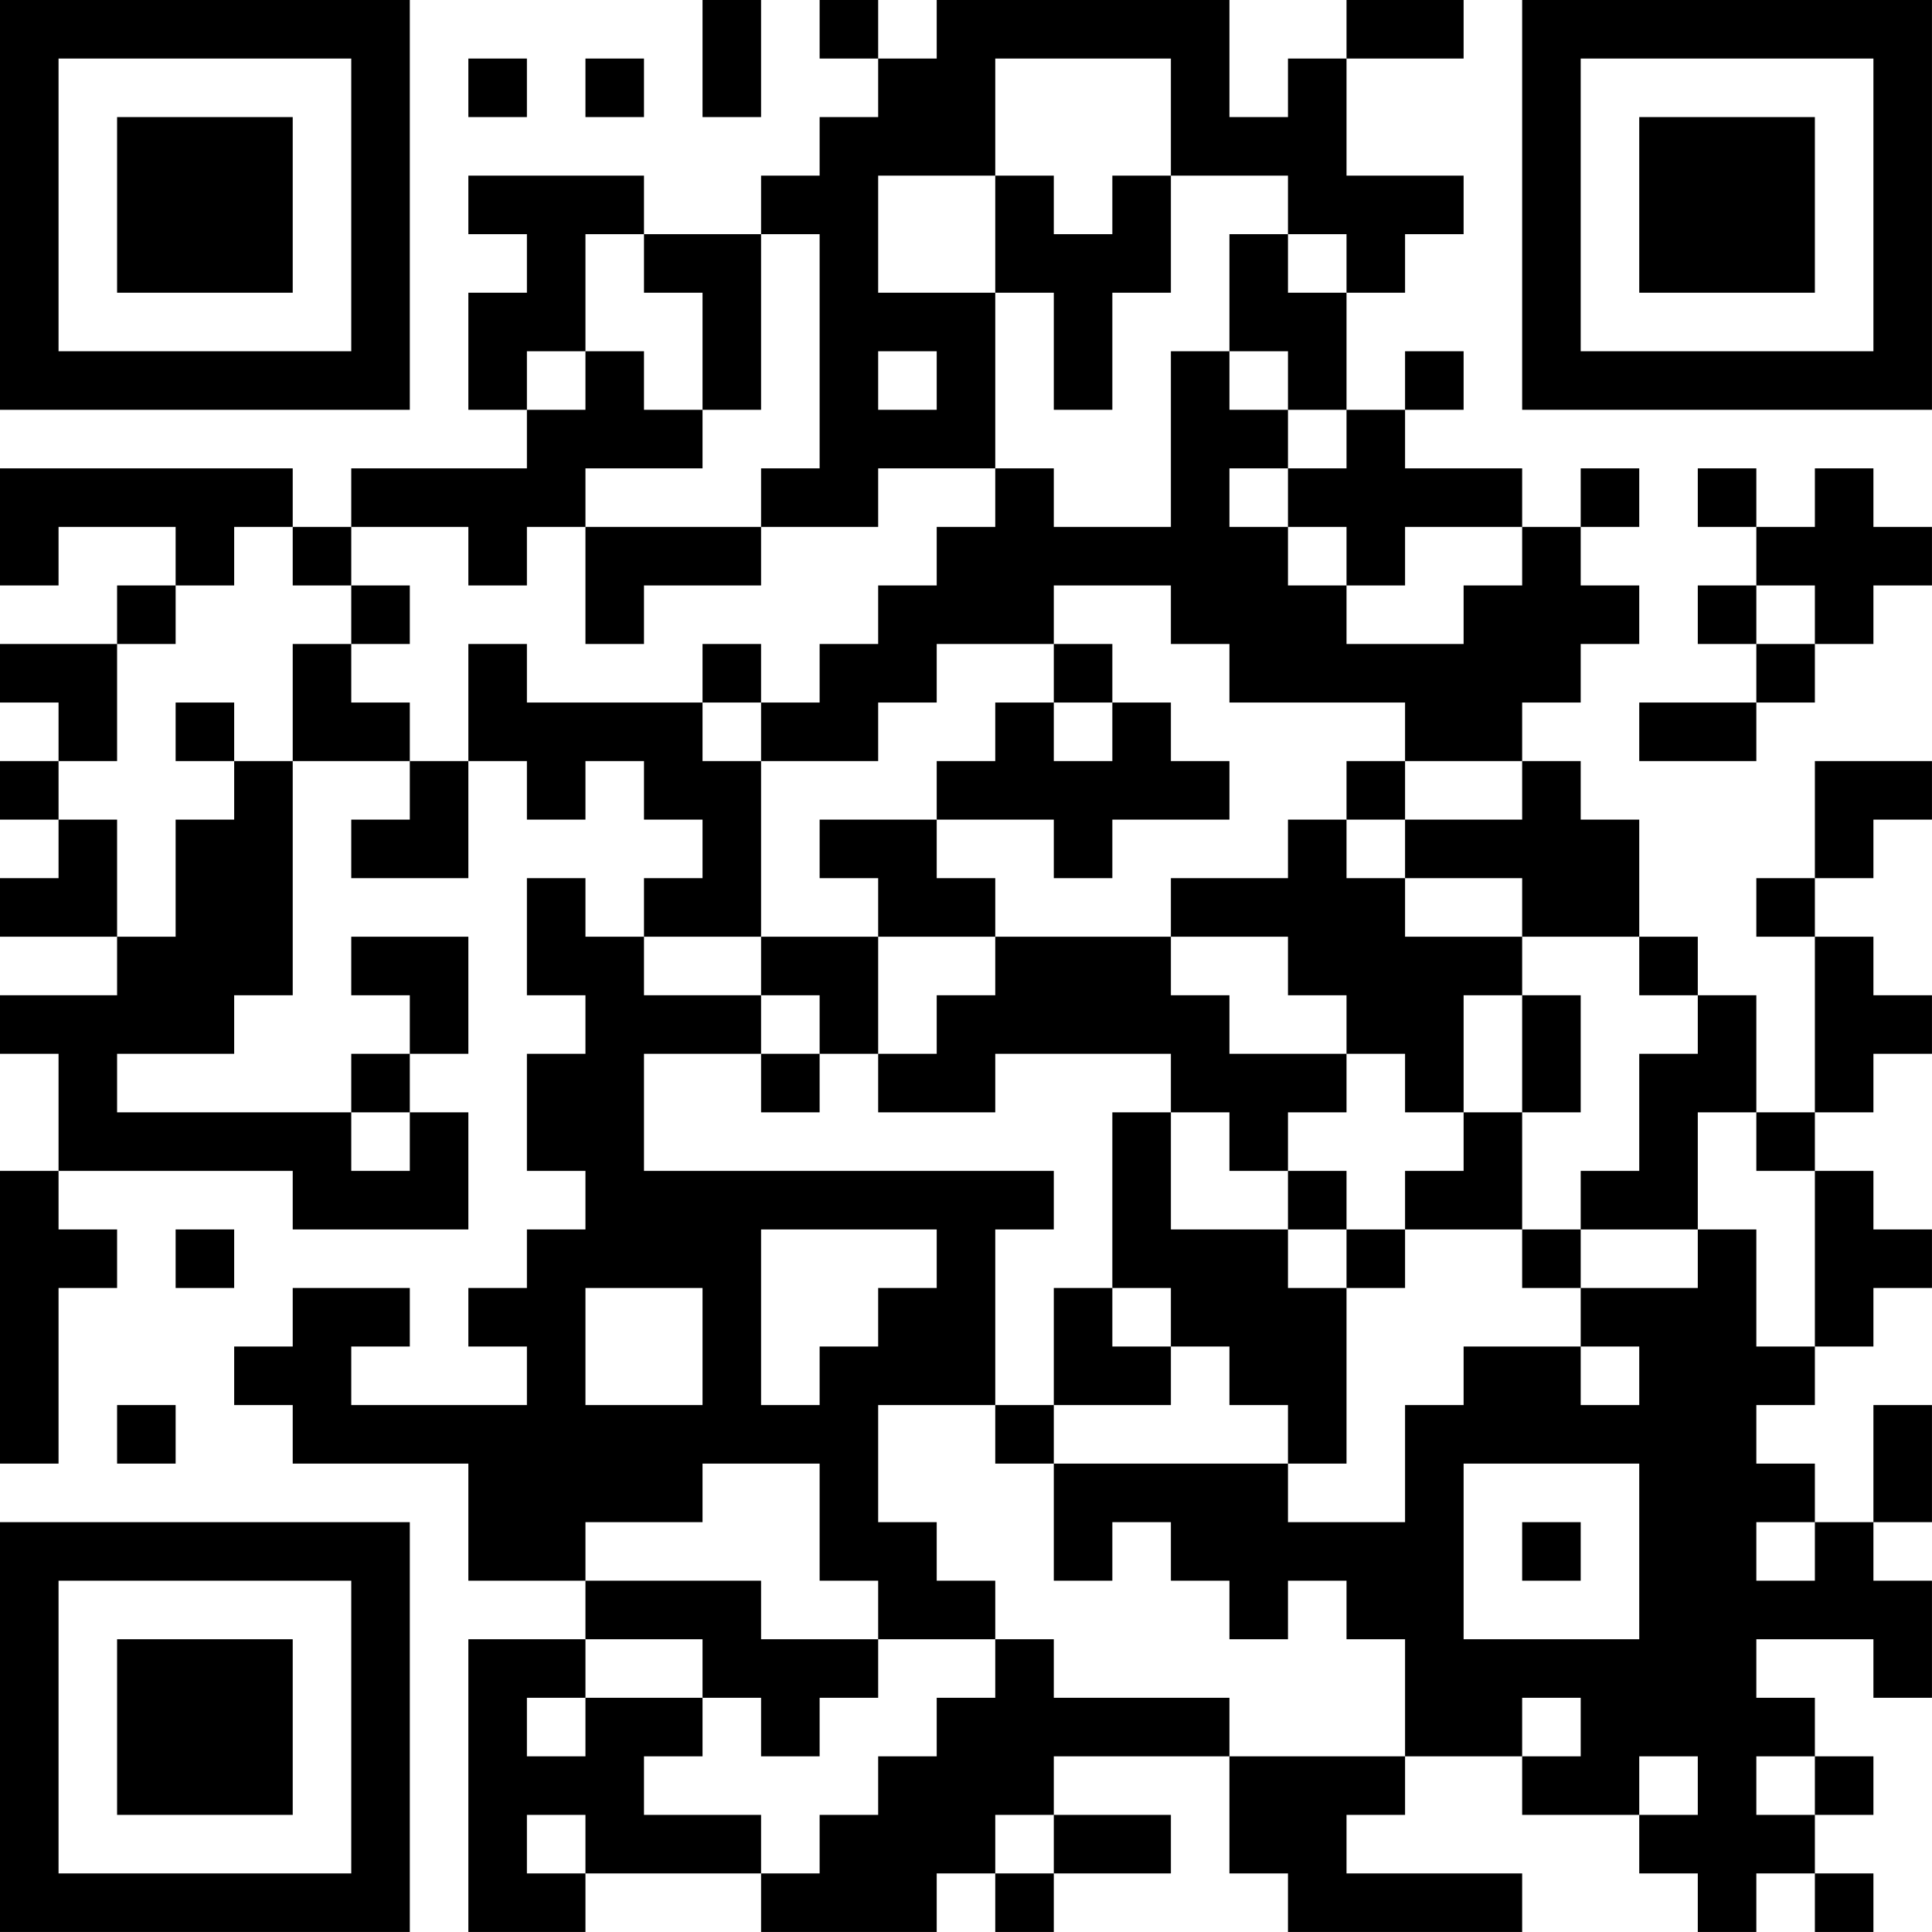 <?xml version="1.0" encoding="UTF-8"?>
<svg xmlns="http://www.w3.org/2000/svg" version="1.1" width="400" height="400" viewBox="0 0 400 400"><rect x="0" y="0" width="400" height="400" fill="#ffffff"/><g transform="scale(12.121)"><g transform="translate(0,0)"><path fill-rule="evenodd" d="M12 0L12 2L13 2L13 0ZM14 0L14 1L15 1L15 2L14 2L14 3L13 3L13 4L11 4L11 3L8 3L8 4L9 4L9 5L8 5L8 7L9 7L9 8L6 8L6 9L5 9L5 8L0 8L0 10L1 10L1 9L3 9L3 10L2 10L2 11L0 11L0 12L1 12L1 13L0 13L0 14L1 14L1 15L0 15L0 16L2 16L2 17L0 17L0 18L1 18L1 20L0 20L0 25L1 25L1 22L2 22L2 21L1 21L1 20L5 20L5 21L8 21L8 19L7 19L7 18L8 18L8 16L6 16L6 17L7 17L7 18L6 18L6 19L2 19L2 18L4 18L4 17L5 17L5 13L7 13L7 14L6 14L6 15L8 15L8 13L9 13L9 14L10 14L10 13L11 13L11 14L12 14L12 15L11 15L11 16L10 16L10 15L9 15L9 17L10 17L10 18L9 18L9 20L10 20L10 21L9 21L9 22L8 22L8 23L9 23L9 24L6 24L6 23L7 23L7 22L5 22L5 23L4 23L4 24L5 24L5 25L8 25L8 27L10 27L10 28L8 28L8 33L10 33L10 32L13 32L13 33L16 33L16 32L17 32L17 33L18 33L18 32L20 32L20 31L18 31L18 30L21 30L21 32L22 32L22 33L26 33L26 32L23 32L23 31L24 31L24 30L26 30L26 31L28 31L28 32L29 32L29 33L30 33L30 32L31 32L31 33L32 33L32 32L31 32L31 31L32 31L32 30L31 30L31 29L30 29L30 28L32 28L32 29L33 29L33 27L32 27L32 26L33 26L33 24L32 24L32 26L31 26L31 25L30 25L30 24L31 24L31 23L32 23L32 22L33 22L33 21L32 21L32 20L31 20L31 19L32 19L32 18L33 18L33 17L32 17L32 16L31 16L31 15L32 15L32 14L33 14L33 13L31 13L31 15L30 15L30 16L31 16L31 19L30 19L30 17L29 17L29 16L28 16L28 14L27 14L27 13L26 13L26 12L27 12L27 11L28 11L28 10L27 10L27 9L28 9L28 8L27 8L27 9L26 9L26 8L24 8L24 7L25 7L25 6L24 6L24 7L23 7L23 5L24 5L24 4L25 4L25 3L23 3L23 1L25 1L25 0L23 0L23 1L22 1L22 2L21 2L21 0L16 0L16 1L15 1L15 0ZM8 1L8 2L9 2L9 1ZM10 1L10 2L11 2L11 1ZM17 1L17 3L15 3L15 5L17 5L17 8L15 8L15 9L13 9L13 8L14 8L14 4L13 4L13 7L12 7L12 5L11 5L11 4L10 4L10 6L9 6L9 7L10 7L10 6L11 6L11 7L12 7L12 8L10 8L10 9L9 9L9 10L8 10L8 9L6 9L6 10L5 10L5 9L4 9L4 10L3 10L3 11L2 11L2 13L1 13L1 14L2 14L2 16L3 16L3 14L4 14L4 13L5 13L5 11L6 11L6 12L7 12L7 13L8 13L8 11L9 11L9 12L12 12L12 13L13 13L13 16L11 16L11 17L13 17L13 18L11 18L11 20L18 20L18 21L17 21L17 24L15 24L15 26L16 26L16 27L17 27L17 28L15 28L15 27L14 27L14 25L12 25L12 26L10 26L10 27L13 27L13 28L15 28L15 29L14 29L14 30L13 30L13 29L12 29L12 28L10 28L10 29L9 29L9 30L10 30L10 29L12 29L12 30L11 30L11 31L13 31L13 32L14 32L14 31L15 31L15 30L16 30L16 29L17 29L17 28L18 28L18 29L21 29L21 30L24 30L24 28L23 28L23 27L22 27L22 28L21 28L21 27L20 27L20 26L19 26L19 27L18 27L18 25L22 25L22 26L24 26L24 24L25 24L25 23L27 23L27 24L28 24L28 23L27 23L27 22L29 22L29 21L30 21L30 23L31 23L31 20L30 20L30 19L29 19L29 21L27 21L27 20L28 20L28 18L29 18L29 17L28 17L28 16L26 16L26 15L24 15L24 14L26 14L26 13L24 13L24 12L21 12L21 11L20 11L20 10L18 10L18 11L16 11L16 12L15 12L15 13L13 13L13 12L14 12L14 11L15 11L15 10L16 10L16 9L17 9L17 8L18 8L18 9L20 9L20 6L21 6L21 7L22 7L22 8L21 8L21 9L22 9L22 10L23 10L23 11L25 11L25 10L26 10L26 9L24 9L24 10L23 10L23 9L22 9L22 8L23 8L23 7L22 7L22 6L21 6L21 4L22 4L22 5L23 5L23 4L22 4L22 3L20 3L20 1ZM17 3L17 5L18 5L18 7L19 7L19 5L20 5L20 3L19 3L19 4L18 4L18 3ZM15 6L15 7L16 7L16 6ZM29 8L29 9L30 9L30 10L29 10L29 11L30 11L30 12L28 12L28 13L30 13L30 12L31 12L31 11L32 11L32 10L33 10L33 9L32 9L32 8L31 8L31 9L30 9L30 8ZM10 9L10 11L11 11L11 10L13 10L13 9ZM6 10L6 11L7 11L7 10ZM30 10L30 11L31 11L31 10ZM12 11L12 12L13 12L13 11ZM18 11L18 12L17 12L17 13L16 13L16 14L14 14L14 15L15 15L15 16L13 16L13 17L14 17L14 18L13 18L13 19L14 19L14 18L15 18L15 19L17 19L17 18L20 18L20 19L19 19L19 22L18 22L18 24L17 24L17 25L18 25L18 24L20 24L20 23L21 23L21 24L22 24L22 25L23 25L23 22L24 22L24 21L26 21L26 22L27 22L27 21L26 21L26 19L27 19L27 17L26 17L26 16L24 16L24 15L23 15L23 14L24 14L24 13L23 13L23 14L22 14L22 15L20 15L20 16L17 16L17 15L16 15L16 14L18 14L18 15L19 15L19 14L21 14L21 13L20 13L20 12L19 12L19 11ZM3 12L3 13L4 13L4 12ZM18 12L18 13L19 13L19 12ZM15 16L15 18L16 18L16 17L17 17L17 16ZM20 16L20 17L21 17L21 18L23 18L23 19L22 19L22 20L21 20L21 19L20 19L20 21L22 21L22 22L23 22L23 21L24 21L24 20L25 20L25 19L26 19L26 17L25 17L25 19L24 19L24 18L23 18L23 17L22 17L22 16ZM6 19L6 20L7 20L7 19ZM22 20L22 21L23 21L23 20ZM3 21L3 22L4 22L4 21ZM13 21L13 24L14 24L14 23L15 23L15 22L16 22L16 21ZM10 22L10 24L12 24L12 22ZM19 22L19 23L20 23L20 22ZM2 24L2 25L3 25L3 24ZM25 25L25 28L28 28L28 25ZM26 26L26 27L27 27L27 26ZM30 26L30 27L31 27L31 26ZM26 29L26 30L27 30L27 29ZM28 30L28 31L29 31L29 30ZM30 30L30 31L31 31L31 30ZM9 31L9 32L10 32L10 31ZM17 31L17 32L18 32L18 31ZM0 0L0 7L7 7L7 0ZM1 1L1 6L6 6L6 1ZM2 2L2 5L5 5L5 2ZM26 0L26 7L33 7L33 0ZM27 1L27 6L32 6L32 1ZM28 2L28 5L31 5L31 2ZM0 26L0 33L7 33L7 26ZM1 27L1 32L6 32L6 27ZM2 28L2 31L5 31L5 28Z" fill="#000000"/></g></g></svg>
